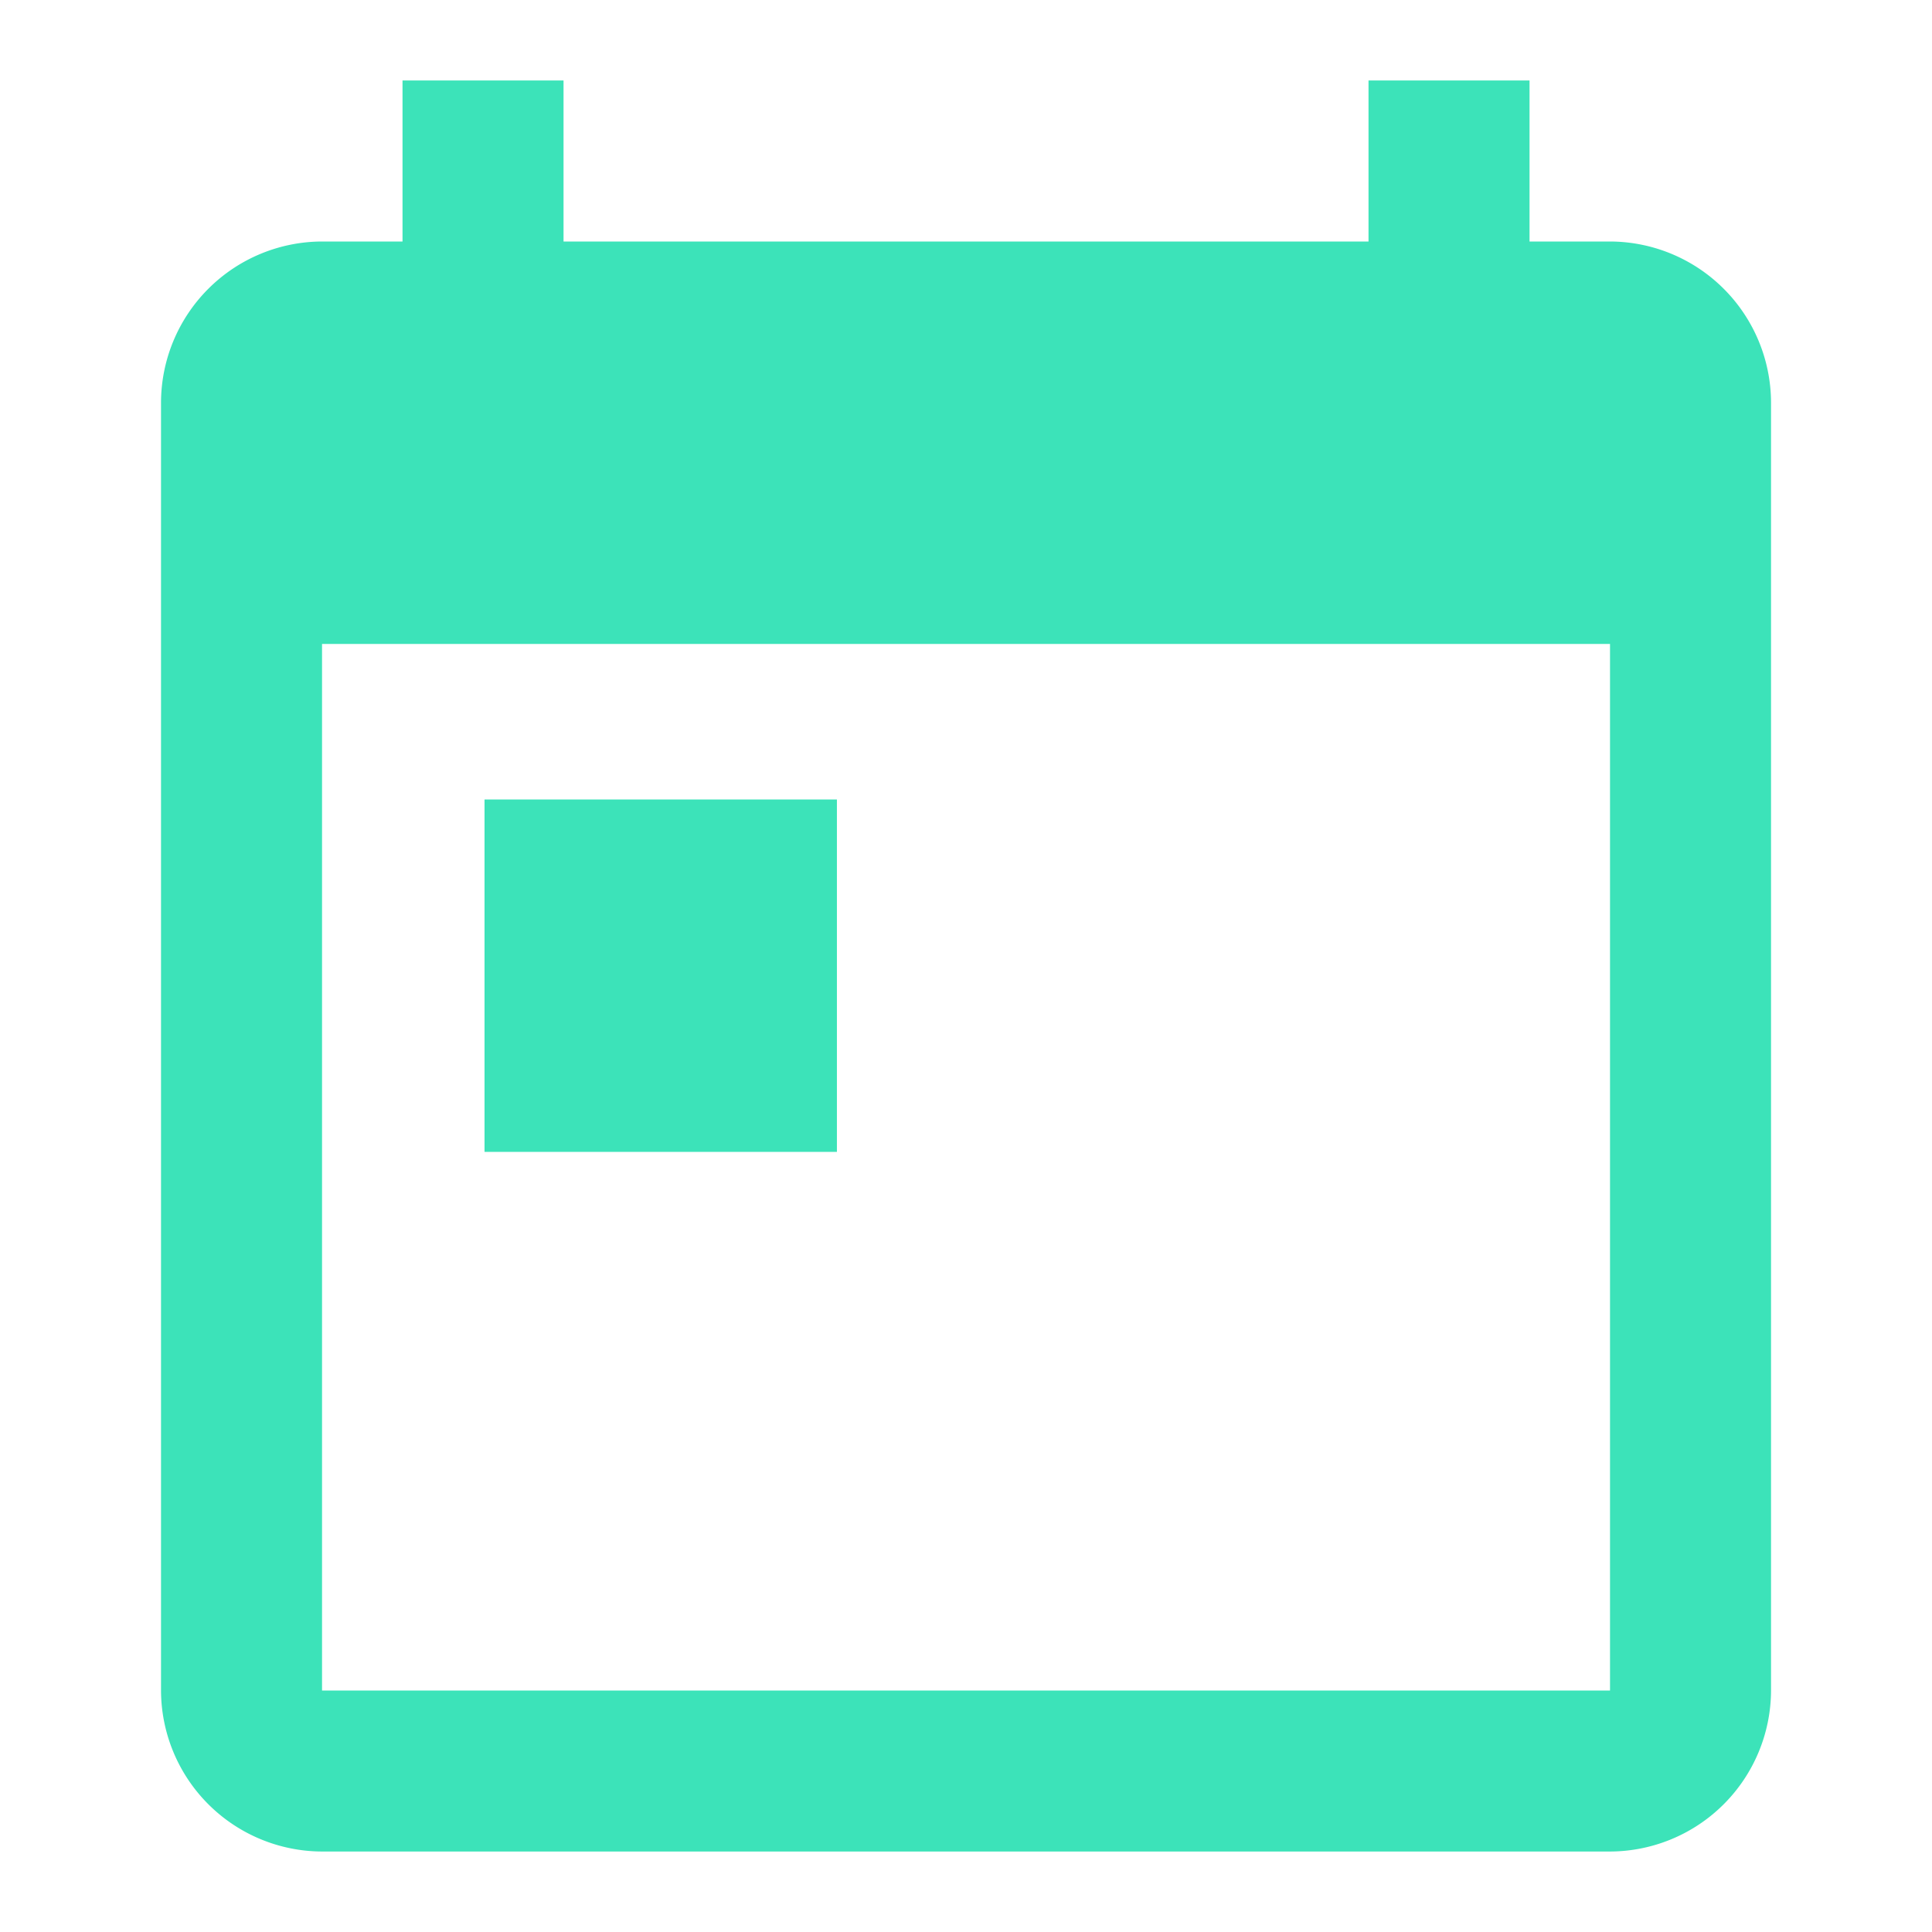 <svg id="Group_532" data-name="Group 532" xmlns="http://www.w3.org/2000/svg" width="38" height="38" viewBox="0 0 38 38">
  <g id="calendar_today-24px" transform="translate(0 0)">
    <path id="Path_129" data-name="Path 129" d="M30.5,4.167H28.917V1H25.75V4.167H9.917V1H6.75V4.167H5.167A3.176,3.176,0,0,0,2,7.333V32.667a3.176,3.176,0,0,0,3.167,3.167H30.5a3.176,3.176,0,0,0,3.167-3.167V7.333A3.176,3.176,0,0,0,30.5,4.167Zm0,28.5H5.167V12.083H30.5Z" transform="translate(1.167 0.583)" fill="#3ce3b9"/>
    <path id="Path_130" data-name="Path 130" d="M0,0H38V38H0Z" fill="none"/>
  </g>
  <rect id="Rectangle_119" data-name="Rectangle 119" width="6.931" height="6.931" transform="translate(9.53 15.725)" fill="#3ce3b9"/>
</svg>
